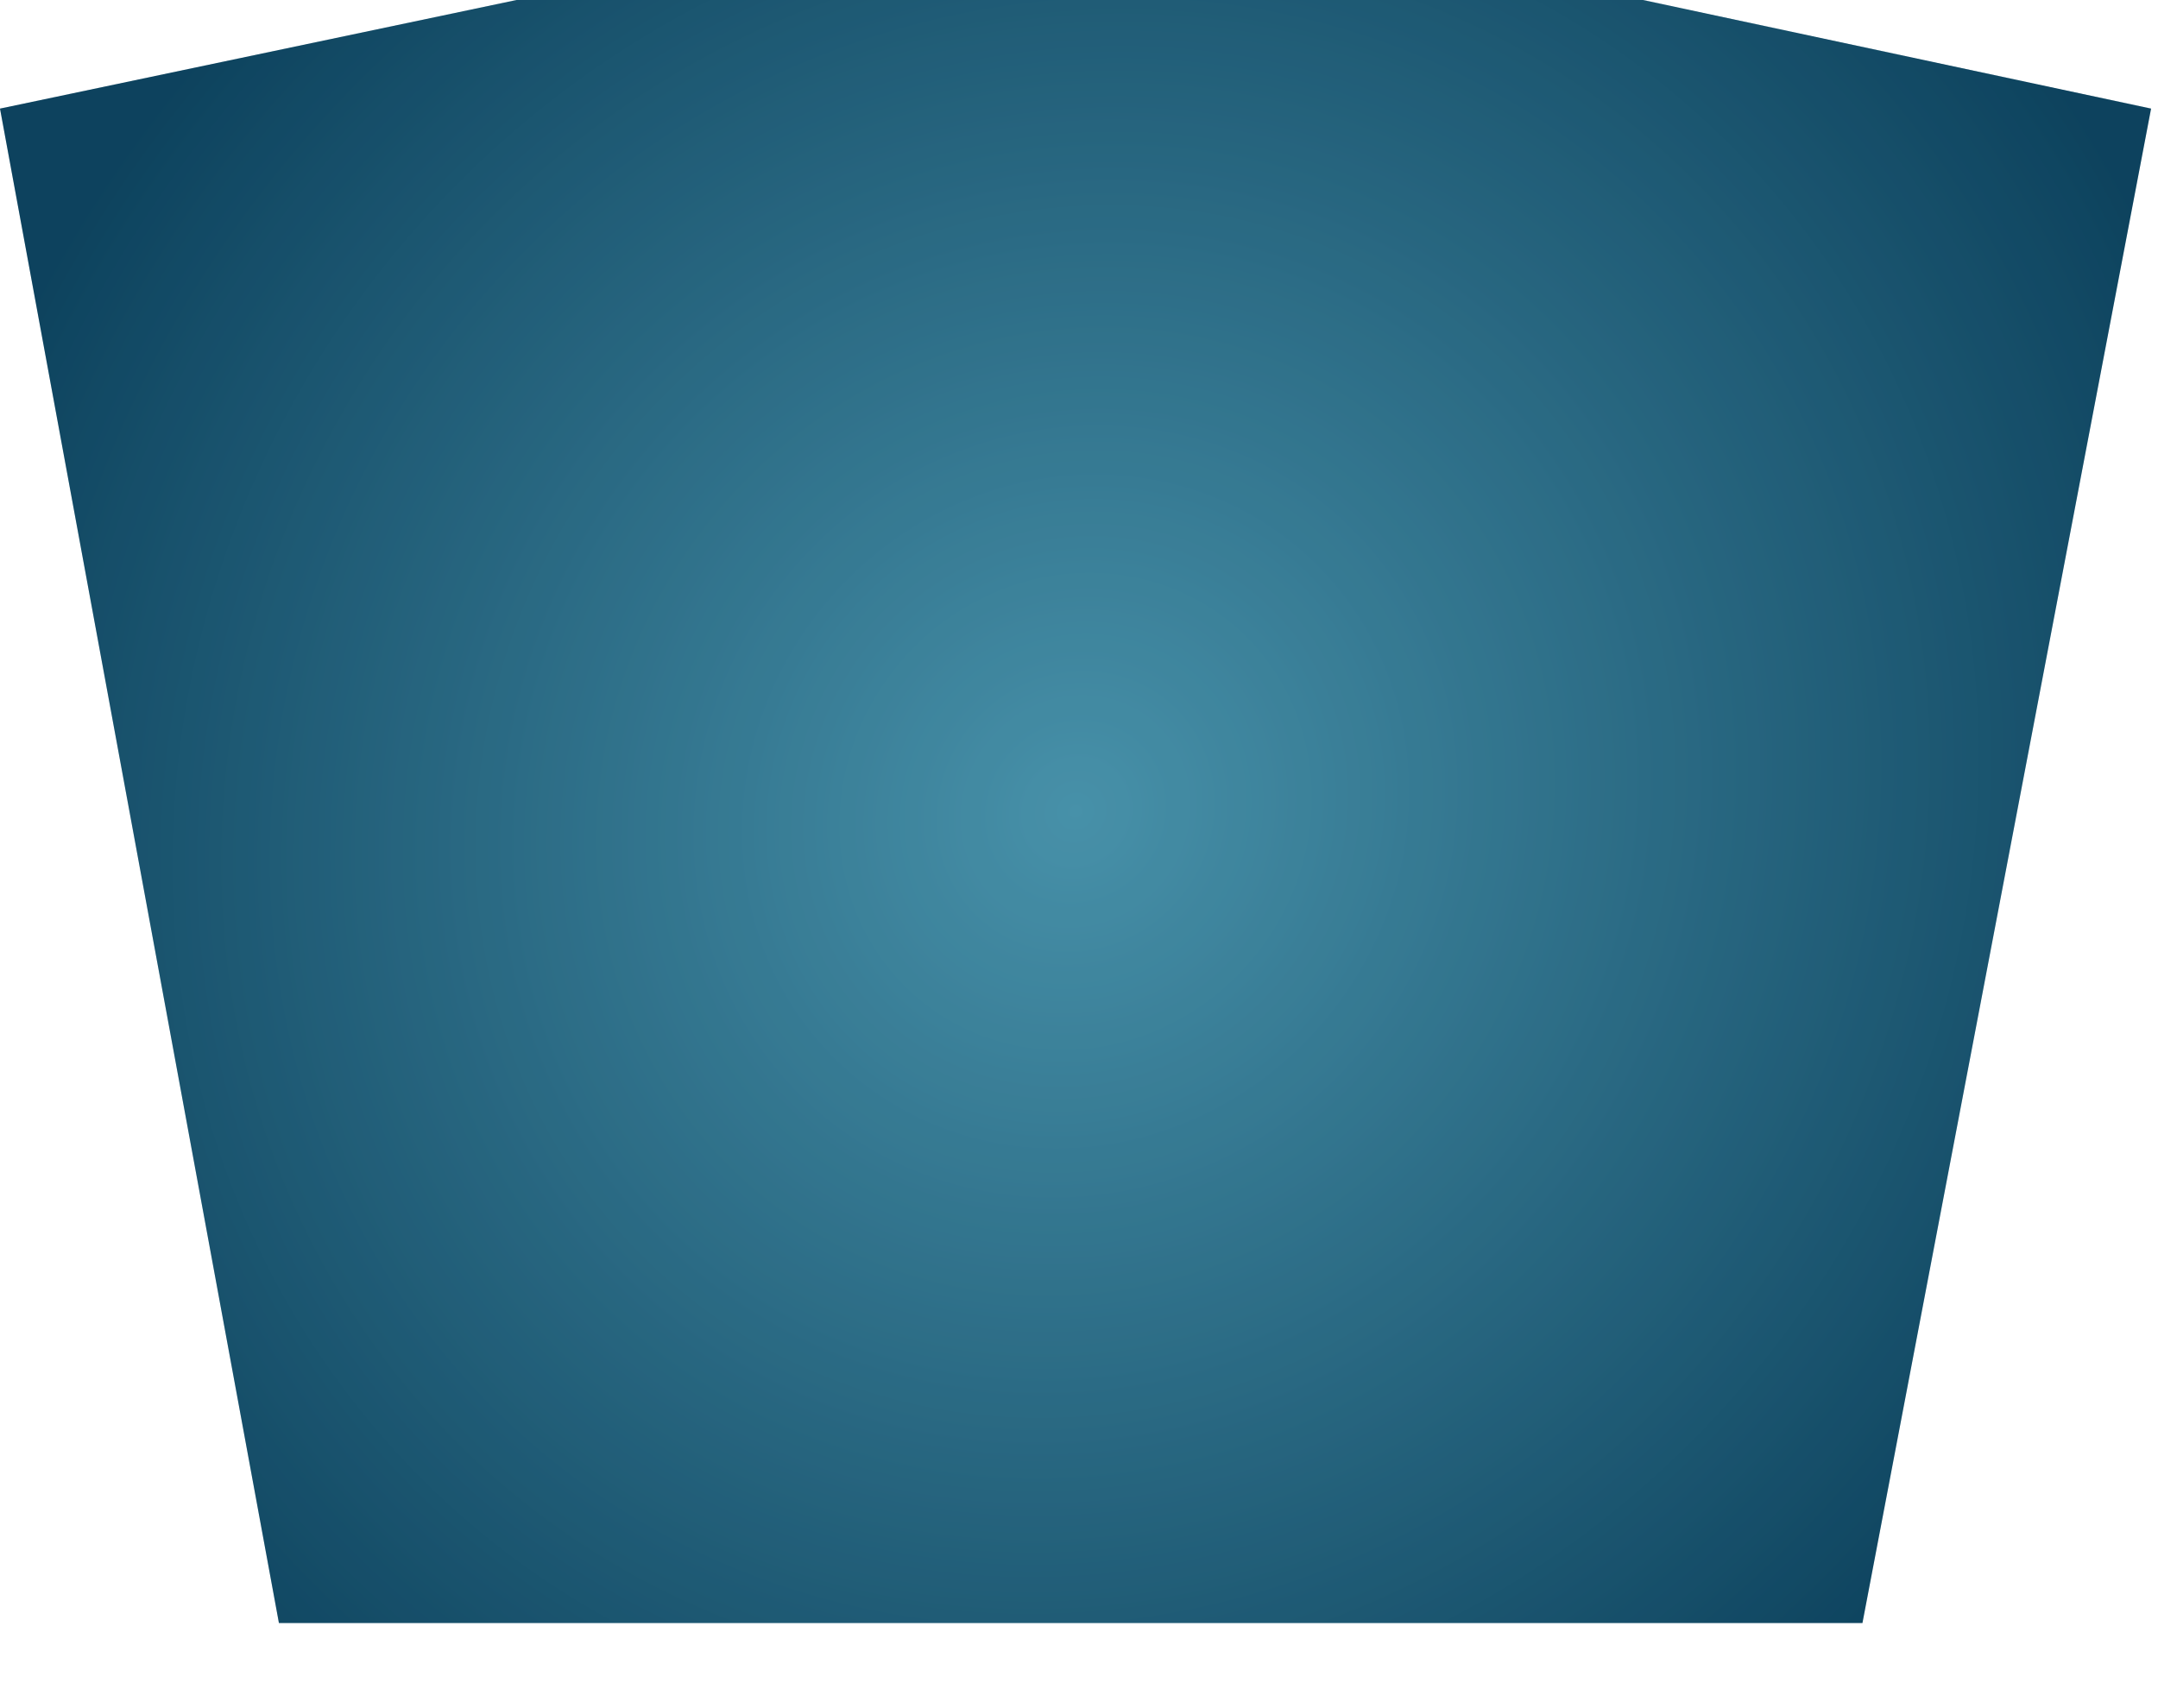<?xml version="1.0" encoding="utf-8"?>
<svg xmlns="http://www.w3.org/2000/svg" fill="none" height="100%" overflow="visible" preserveAspectRatio="none" style="display: block;" viewBox="0 0 24 19" width="100%">
<g id="Vector 161">
<path d="M5.745 0L0 1.208L3.102 18.053H20.713L23.923 1.208L18.272 0H5.745Z" fill="url(#paint0_radial_0_1733)"/>
<path d="M5.745 0L0 1.208L3.102 18.053H20.713L23.923 1.208L18.272 0H5.745Z" fill="black" fill-opacity="0.2"/>
</g>
<defs>
<radialGradient cx="0" cy="0" gradientTransform="translate(11.962 9.026) rotate(-144.878) scale(12.955 13.693)" gradientUnits="userSpaceOnUse" id="paint0_radial_0_1733" r="1">
<stop stop-color="#59B5D3"/>
<stop offset="1" stop-color="#105375"/>
</radialGradient>
</defs>
</svg>